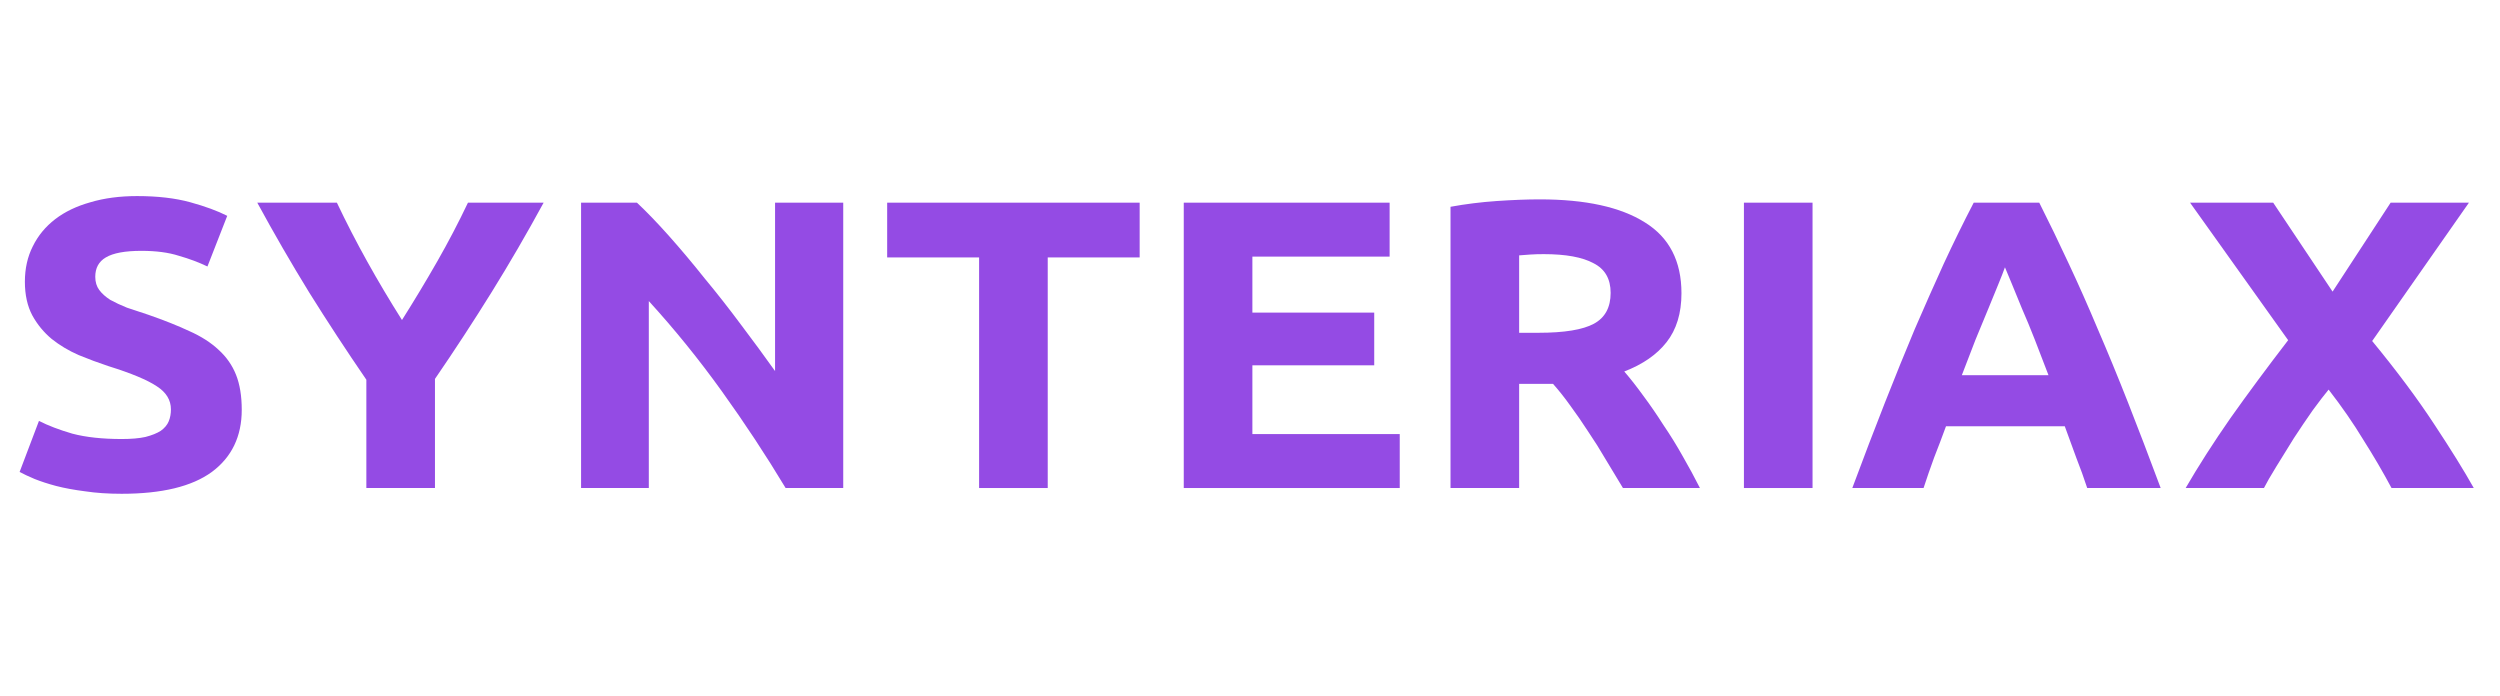 <?xml version="1.0" encoding="UTF-8"?> <svg xmlns="http://www.w3.org/2000/svg" width="255" height="71" viewBox="0 0 255 71" fill="none"><path d="M243.935 49.778C243.067 48.154 242.11 46.516 241.063 44.864C240.046 43.184 238.865 41.476 237.519 39.74C237.1 40.244 236.562 40.944 235.904 41.84C235.275 42.736 234.632 43.688 233.974 44.696C233.346 45.704 232.748 46.67 232.18 47.594C231.611 48.518 231.192 49.246 230.923 49.778H222.937C224.253 47.51 225.778 45.13 227.513 42.638C229.278 40.146 231.237 37.5 233.391 34.7L223.385 20.672H231.865L237.923 29.744L243.845 20.672H251.832L241.961 34.784C244.473 37.836 246.582 40.664 248.287 43.268C249.992 45.844 251.338 48.014 252.325 49.778H243.935Z" fill="#944BE4"></path><path d="M212.895 49.778C212.566 48.77 212.192 47.734 211.773 46.67C211.384 45.606 210.995 44.542 210.607 43.478H198.492C198.103 44.542 197.7 45.606 197.281 46.67C196.892 47.734 196.533 48.77 196.204 49.778H188.935C190.102 46.642 191.209 43.744 192.256 41.084C193.303 38.424 194.32 35.918 195.307 33.566C196.324 31.214 197.311 28.988 198.268 26.888C199.255 24.76 200.272 22.688 201.319 20.672H208.004C209.021 22.688 210.023 24.76 211.01 26.888C211.997 28.988 212.985 31.214 213.972 33.566C214.989 35.918 216.021 38.424 217.068 41.084C218.114 43.744 219.221 46.642 220.388 49.778H212.895ZM204.505 27.266C204.355 27.686 204.131 28.26 203.832 28.988C203.532 29.716 203.188 30.556 202.8 31.508C202.411 32.46 201.977 33.51 201.498 34.658C201.05 35.806 200.586 37.01 200.107 38.27H208.946C208.468 37.01 208.004 35.806 207.556 34.658C207.107 33.51 206.673 32.46 206.254 31.508C205.866 30.556 205.522 29.716 205.222 28.988C204.923 28.26 204.684 27.686 204.505 27.266Z" fill="#944BE4"></path><path d="M177.88 20.672H184.879V49.778H177.88V20.672Z" fill="#944BE4"></path><path d="M157.061 20.336C161.728 20.336 165.302 21.12 167.785 22.688C170.267 24.228 171.509 26.636 171.509 29.912C171.509 31.956 171 33.622 169.983 34.91C168.996 36.17 167.56 37.164 165.676 37.892C166.304 38.62 166.962 39.46 167.65 40.412C168.338 41.336 169.011 42.316 169.669 43.352C170.357 44.36 171.015 45.424 171.643 46.544C172.272 47.636 172.855 48.714 173.393 49.778H165.541C164.973 48.826 164.39 47.86 163.792 46.88C163.223 45.9 162.625 44.948 161.997 44.024C161.399 43.1 160.8 42.232 160.202 41.42C159.604 40.58 159.006 39.824 158.407 39.152H154.953V49.778H147.953V21.092C149.479 20.812 151.049 20.616 152.664 20.504C154.309 20.392 155.775 20.336 157.061 20.336ZM157.465 25.922C156.957 25.922 156.493 25.936 156.074 25.964C155.685 25.992 155.312 26.02 154.953 26.048V33.944H156.927C159.559 33.944 161.443 33.636 162.58 33.02C163.717 32.404 164.285 31.354 164.285 29.87C164.285 28.442 163.702 27.434 162.535 26.846C161.399 26.23 159.709 25.922 157.465 25.922Z" fill="#944BE4"></path><path d="M120.743 49.778V20.672H141.741V26.174H127.743V31.886H140.171V37.262H127.743V44.276H142.773V49.778H120.743Z" fill="#944BE4"></path><path d="M116.245 20.672V26.258H106.868V49.778H99.868V26.258H90.491V20.672H116.245Z" fill="#944BE4"></path><path d="M80.133 49.778C78.129 46.446 75.96 43.156 73.627 39.908C71.294 36.66 68.811 33.594 66.179 30.71V49.778H59.269V20.672H64.967C65.954 21.596 67.046 22.73 68.243 24.074C69.439 25.418 70.651 26.86 71.877 28.4C73.133 29.912 74.375 31.494 75.601 33.146C76.828 34.77 77.979 36.338 79.056 37.85V20.672H86.01V49.778H80.133Z" fill="#944BE4"></path><path d="M41.002 32.642C42.258 30.654 43.455 28.666 44.592 26.678C45.728 24.69 46.775 22.688 47.732 20.672H55.45C53.745 23.808 51.98 26.846 50.155 29.786C48.33 32.726 46.401 35.68 44.367 38.648V49.778H37.368V38.732C35.334 35.764 33.389 32.796 31.535 29.828C29.71 26.86 27.945 23.808 26.241 20.672H34.362C35.319 22.688 36.351 24.69 37.458 26.678C38.564 28.666 39.746 30.654 41.002 32.642Z" fill="#944BE4"></path><path d="M12.409 44.78C13.396 44.78 14.204 44.71 14.832 44.57C15.49 44.402 16.014 44.192 16.403 43.94C16.791 43.66 17.061 43.338 17.21 42.974C17.36 42.61 17.434 42.204 17.434 41.756C17.434 40.804 16.956 40.02 15.999 39.404C15.042 38.76 13.396 38.074 11.063 37.346C10.046 37.01 9.029 36.632 8.012 36.212C6.995 35.764 6.083 35.218 5.275 34.574C4.468 33.902 3.81 33.104 3.301 32.18C2.793 31.228 2.538 30.08 2.538 28.736C2.538 27.392 2.808 26.188 3.346 25.124C3.884 24.032 4.647 23.108 5.634 22.352C6.621 21.596 7.818 21.022 9.224 20.63C10.63 20.21 12.215 20 13.98 20C16.073 20 17.883 20.21 19.409 20.63C20.934 21.05 22.191 21.512 23.178 22.016L21.159 27.182C20.291 26.762 19.319 26.398 18.242 26.09C17.195 25.754 15.924 25.586 14.428 25.586C12.753 25.586 11.542 25.81 10.794 26.258C10.076 26.678 9.717 27.336 9.717 28.232C9.717 28.764 9.852 29.212 10.121 29.576C10.39 29.94 10.764 30.276 11.243 30.584C11.751 30.864 12.32 31.13 12.948 31.382C13.606 31.606 14.324 31.844 15.101 32.096C16.717 32.656 18.122 33.216 19.319 33.776C20.515 34.308 21.503 34.938 22.28 35.666C23.088 36.394 23.686 37.248 24.075 38.228C24.464 39.208 24.658 40.398 24.658 41.798C24.658 44.514 23.641 46.628 21.607 48.14C19.573 49.624 16.507 50.366 12.409 50.366C11.033 50.366 9.792 50.282 8.685 50.114C7.579 49.974 6.591 49.792 5.724 49.568C4.886 49.344 4.154 49.106 3.526 48.854C2.927 48.602 2.419 48.364 2 48.14L3.974 42.932C4.901 43.408 6.038 43.842 7.384 44.234C8.76 44.598 10.435 44.78 12.409 44.78Z" fill="#944BE4"></path></svg> 